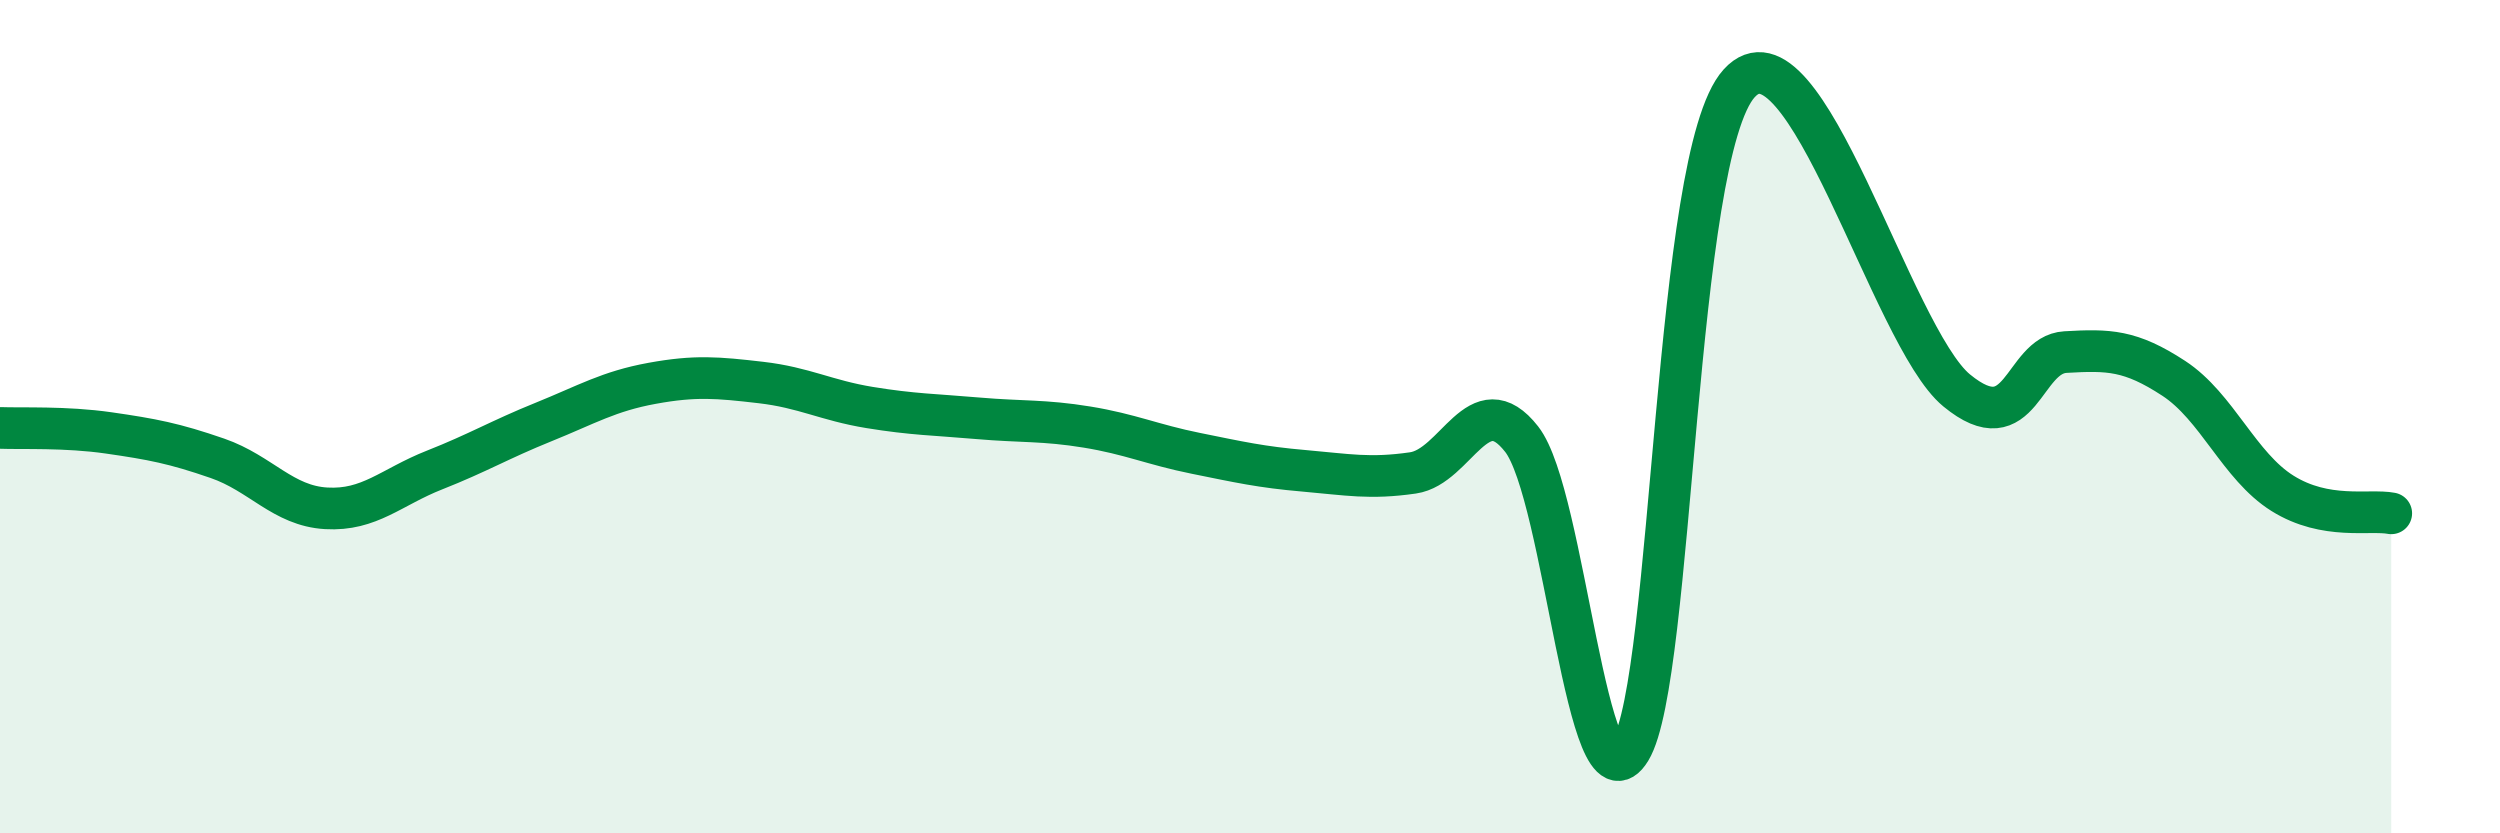 
    <svg width="60" height="20" viewBox="0 0 60 20" xmlns="http://www.w3.org/2000/svg">
      <path
        d="M 0,10.27 C 0.52,10.29 1.57,10.24 2.61,10.39 C 3.65,10.54 4.18,10.64 5.22,11 C 6.26,11.36 6.79,12.14 7.83,12.2 C 8.87,12.26 9.39,11.69 10.43,11.28 C 11.47,10.87 12,10.55 13.04,10.13 C 14.08,9.71 14.61,9.39 15.65,9.2 C 16.69,9.01 17.22,9.06 18.26,9.18 C 19.3,9.3 19.83,9.61 20.87,9.78 C 21.91,9.95 22.44,9.95 23.48,10.04 C 24.52,10.13 25.05,10.08 26.09,10.25 C 27.13,10.42 27.66,10.67 28.7,10.88 C 29.74,11.09 30.26,11.21 31.3,11.3 C 32.34,11.39 32.87,11.5 33.91,11.35 C 34.95,11.2 35.48,9.21 36.52,10.54 C 37.56,11.87 38.09,19.71 39.13,18 C 40.17,16.29 40.17,3.73 41.74,2 C 43.31,0.27 45.39,8.08 46.96,9.37 C 48.53,10.66 48.53,8.51 49.57,8.45 C 50.61,8.39 51.13,8.4 52.17,9.08 C 53.21,9.76 53.74,11.19 54.78,11.84 C 55.82,12.49 56.87,12.22 57.39,12.32L57.39 20L0 20Z"
        fill="#008740"
        opacity="0.1"
        stroke-linecap="round"
        stroke-linejoin="round"
      />
      <path
        d="M 0,10.27 C 0.52,10.29 1.57,10.24 2.61,10.39 C 3.65,10.54 4.18,10.64 5.22,11 C 6.26,11.36 6.79,12.14 7.83,12.2 C 8.87,12.26 9.39,11.69 10.43,11.28 C 11.47,10.87 12,10.55 13.04,10.13 C 14.08,9.71 14.61,9.39 15.65,9.2 C 16.69,9.01 17.22,9.06 18.26,9.18 C 19.3,9.3 19.83,9.61 20.87,9.78 C 21.91,9.95 22.44,9.95 23.48,10.04 C 24.52,10.13 25.05,10.08 26.09,10.25 C 27.13,10.42 27.66,10.67 28.7,10.88 C 29.74,11.09 30.26,11.21 31.3,11.3 C 32.34,11.39 32.87,11.5 33.91,11.35 C 34.95,11.2 35.48,9.21 36.52,10.54 C 37.56,11.87 38.09,19.71 39.13,18 C 40.17,16.29 40.17,3.73 41.74,2 C 43.31,0.27 45.39,8.08 46.96,9.37 C 48.53,10.66 48.53,8.51 49.57,8.45 C 50.61,8.39 51.13,8.4 52.17,9.08 C 53.21,9.76 53.74,11.19 54.78,11.84 C 55.82,12.49 56.87,12.22 57.39,12.32"
        stroke="#008740"
        stroke-width="1"
        fill="none"
        stroke-linecap="round"
        stroke-linejoin="round"
      />
    </svg>
  